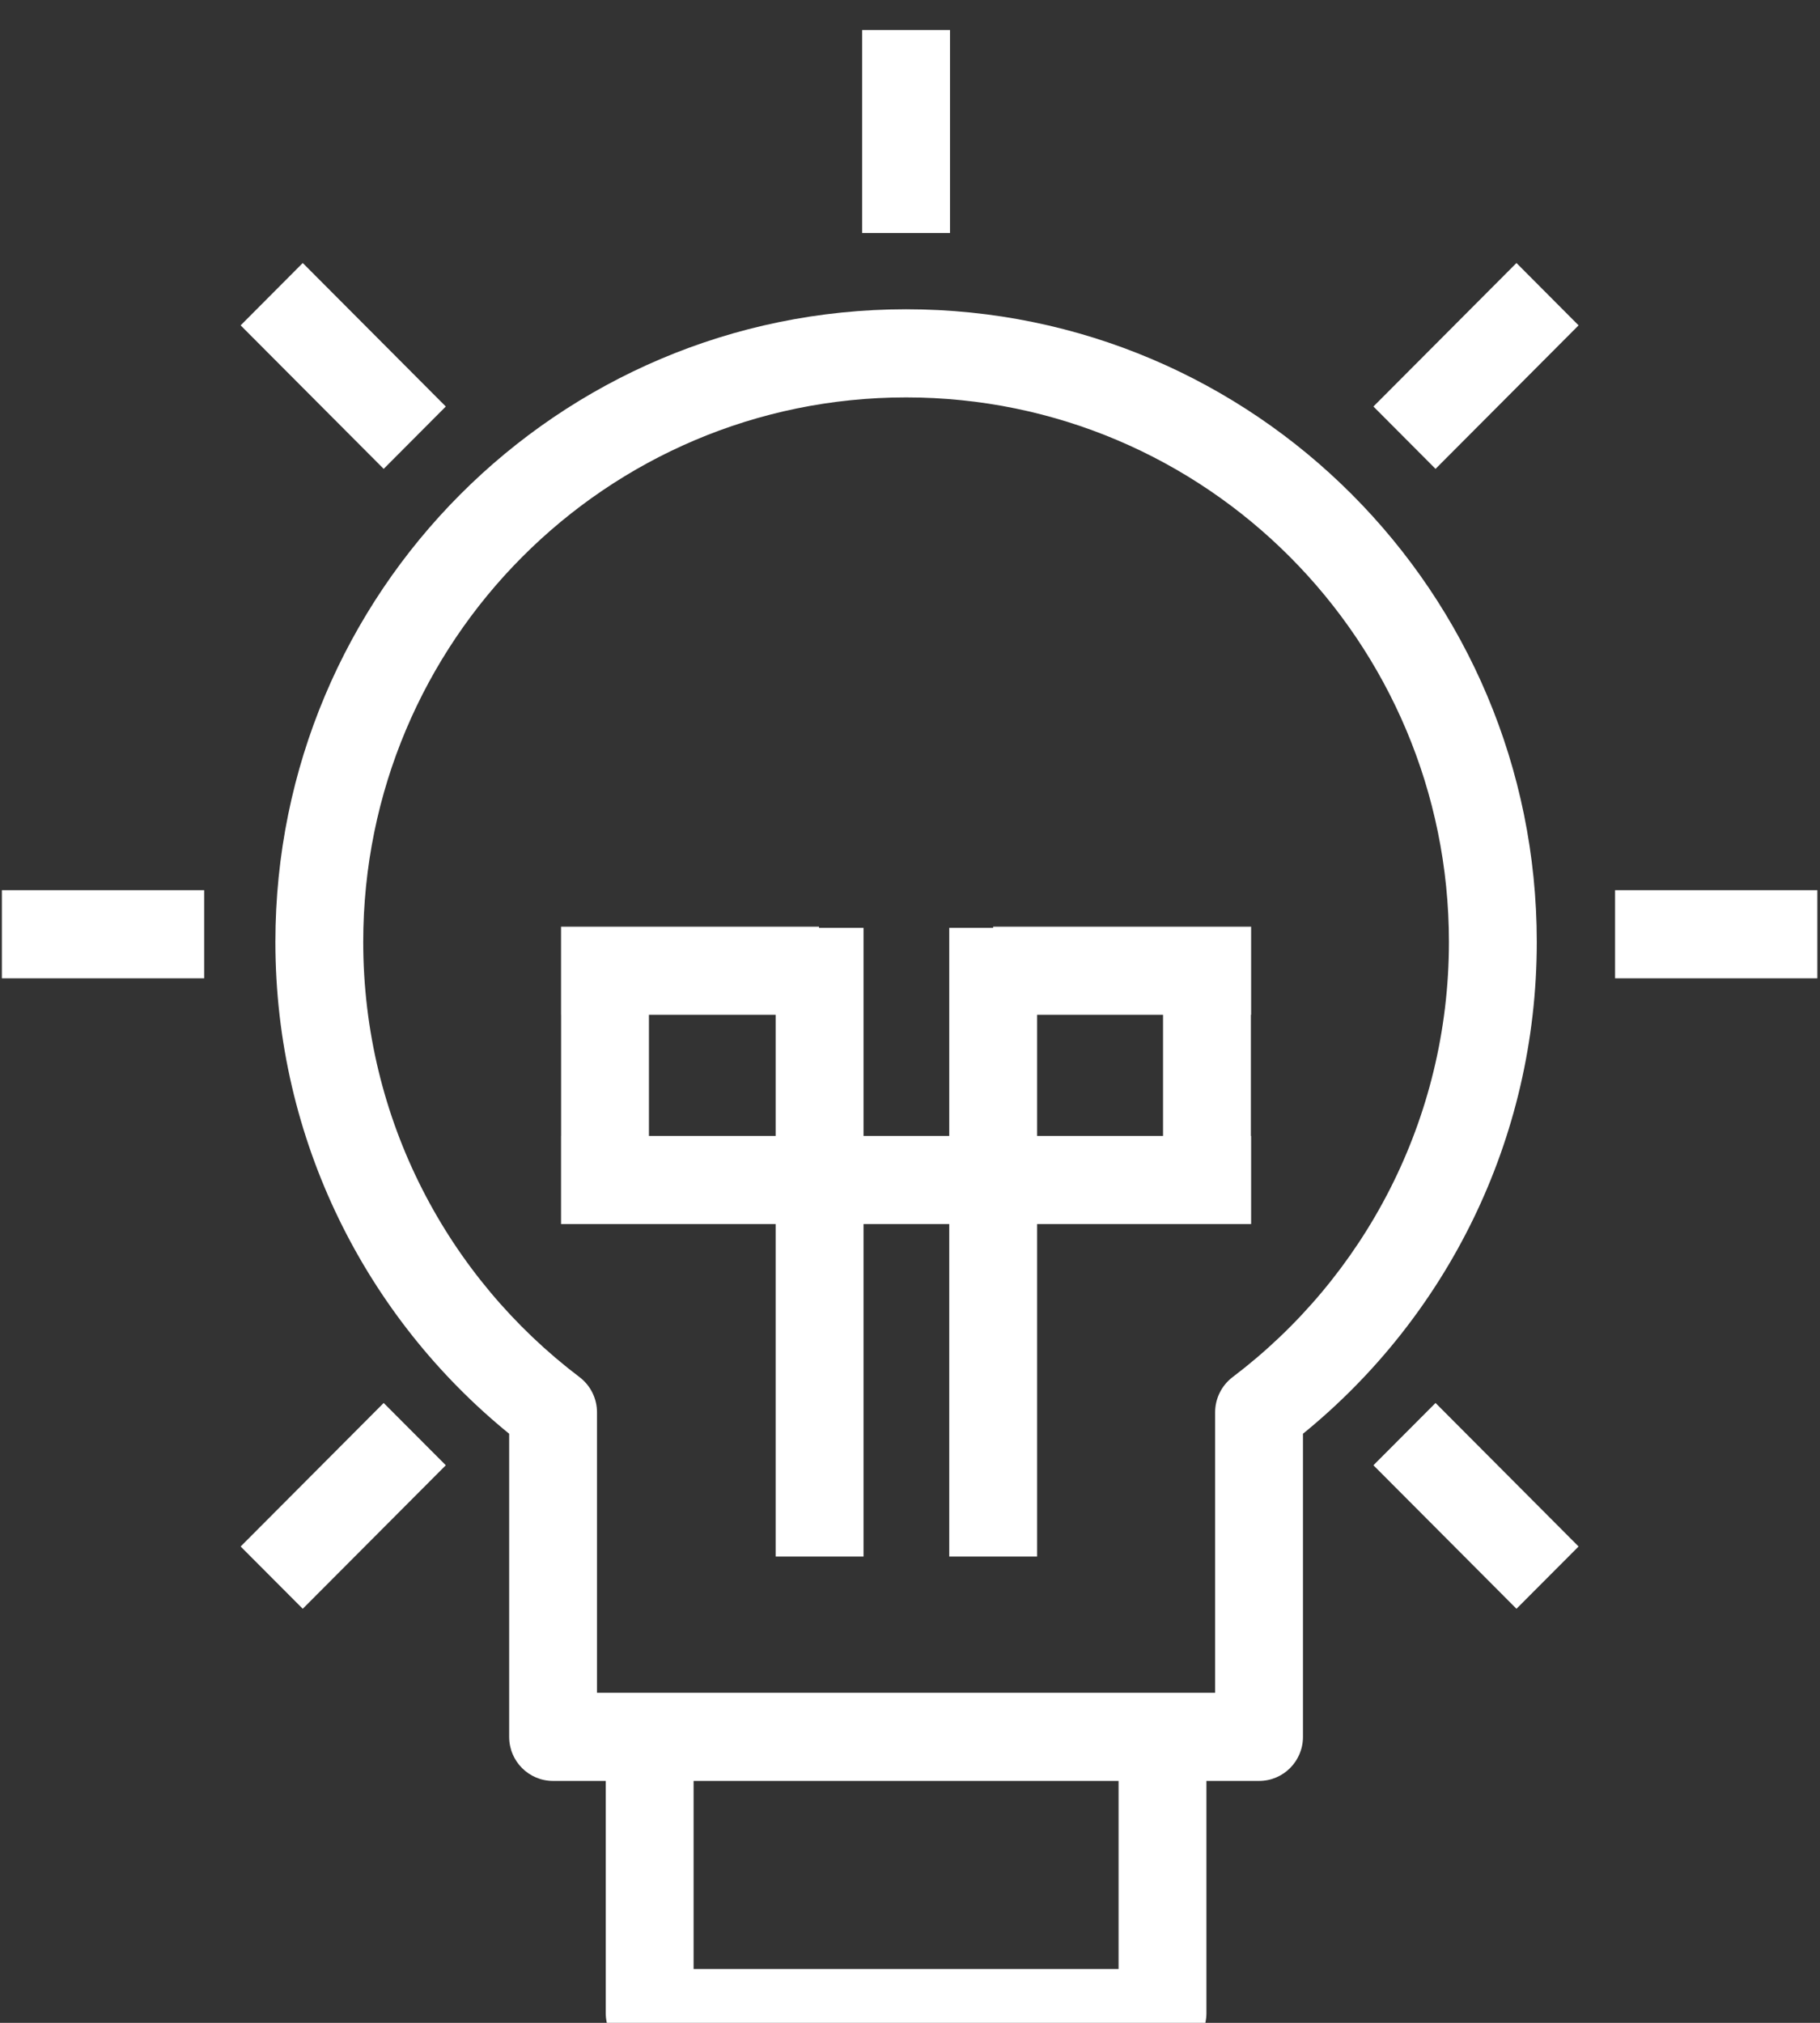 <?xml version="1.0" encoding="UTF-8" standalone="no"?>
<!DOCTYPE svg PUBLIC "-//W3C//DTD SVG 1.1//EN" "http://www.w3.org/Graphics/SVG/1.1/DTD/svg11.dtd">
<svg width="100%" height="100%" viewBox="0 0 90 100" version="1.1" xmlns="http://www.w3.org/2000/svg" xmlns:xlink="http://www.w3.org/1999/xlink" xml:space="preserve" xmlns:serif="http://www.serif.com/" style="fill-rule:evenodd;clip-rule:evenodd;stroke-linejoin:round;stroke-miterlimit:2;">
    <rect x="0" y="0" width="90" height="100" fill="#333333" stroke="none"/>
    <g transform="matrix(1,0,0,1,-4133.78,-3780.84)">
        <g transform="matrix(1,0,0,1.862,3673,1013)">
            <g transform="matrix(0.362,0,0,0.195,569.393,1039.13)">
                <path d="M-220.976,2536.62L-220.976,2536.62L-217.289,2536.62L-217.289,2568.23C-217.289,2571.54 -214.603,2574.23 -211.289,2574.23L-141.234,2574.23C-137.92,2574.23 -135.234,2571.54 -135.234,2568.23L-135.234,2536.62L-131.548,2536.62L-131.548,2536.62L-128.045,2536.62C-124.731,2536.62 -122.045,2533.94 -122.045,2530.62L-122.045,2489.35C-102.565,2473.56 -90.107,2449.43 -90.107,2422.39C-90.107,2374.82 -128.684,2336.25 -176.257,2336.25C-223.846,2336.25 -262.417,2374.82 -262.417,2422.39C-262.417,2449.43 -249.963,2473.56 -230.483,2489.35C-230.483,2489.35 -230.483,2530.62 -230.483,2530.62C-230.483,2533.94 -227.797,2536.62 -224.483,2536.62L-220.976,2536.62ZM-147.234,2536.62L-147.234,2562.23C-147.234,2562.23 -205.289,2562.23 -205.289,2562.23L-205.289,2536.62L-147.234,2536.62ZM-141.345,2524.62L-211.178,2524.62C-211.215,2524.62 -211.252,2524.62 -211.289,2524.62L-218.483,2524.62C-218.483,2524.62 -218.483,2486.43 -218.483,2486.43C-218.483,2484.55 -219.367,2482.78 -220.869,2481.64C-238.812,2468.1 -250.417,2446.61 -250.417,2422.39C-250.417,2381.45 -217.217,2348.25 -176.257,2348.25C-135.311,2348.25 -102.107,2381.45 -102.107,2422.39C-102.107,2446.61 -113.717,2468.1 -131.659,2481.64C-133.162,2482.78 -134.045,2484.55 -134.045,2486.43L-134.045,2524.62C-134.045,2524.62 -141.234,2524.62 -141.234,2524.62C-141.271,2524.62 -141.308,2524.62 -141.345,2524.62ZM-258.679,2513.18L-239.138,2493.64L-247.624,2485.16L-267.164,2504.7L-258.679,2513.18ZM-84.395,2504.7L-103.936,2485.16L-112.421,2493.64L-92.881,2513.18L-84.395,2504.7ZM-188.159,2420.47L-188.159,2420.31L-223.395,2420.31L-223.395,2432.31L-223.388,2432.31L-223.388,2448.8L-223.395,2448.8L-223.395,2460.8L-194.074,2460.8L-194.074,2506.07L-182.074,2506.07L-182.074,2460.8L-170.366,2460.8L-170.366,2506.07L-158.366,2506.07L-158.366,2460.8L-129.129,2460.8L-129.129,2448.8L-129.16,2448.8L-129.16,2432.31L-129.129,2432.31L-129.129,2420.31L-164.366,2420.31L-164.366,2420.47L-170.366,2420.47L-170.366,2448.8L-182.074,2448.8L-182.074,2420.47L-188.159,2420.47ZM-211.388,2432.31L-211.388,2448.8L-194.074,2448.8L-194.074,2432.31L-211.388,2432.31ZM-158.366,2432.31L-158.366,2448.8L-141.16,2448.8L-141.16,2432.31L-158.366,2432.31ZM-299.78,2427.34L-272.146,2427.34L-272.146,2415.34L-299.78,2415.34L-299.78,2427.34ZM-79.412,2427.34L-51.778,2427.34L-51.778,2415.34L-79.412,2415.34L-79.412,2427.34ZM-92.881,2329.95L-112.421,2349.49L-103.936,2357.98L-84.395,2338.44L-92.881,2329.95ZM-267.164,2338.44L-247.624,2357.98L-239.138,2349.49L-258.679,2329.95L-267.164,2338.44ZM-170.262,2325.86L-170.262,2298.23L-182.262,2298.23L-182.262,2325.86L-170.262,2325.86Z" style="fill:white;"/>
            </g>
        </g>
    </g>
</svg>
